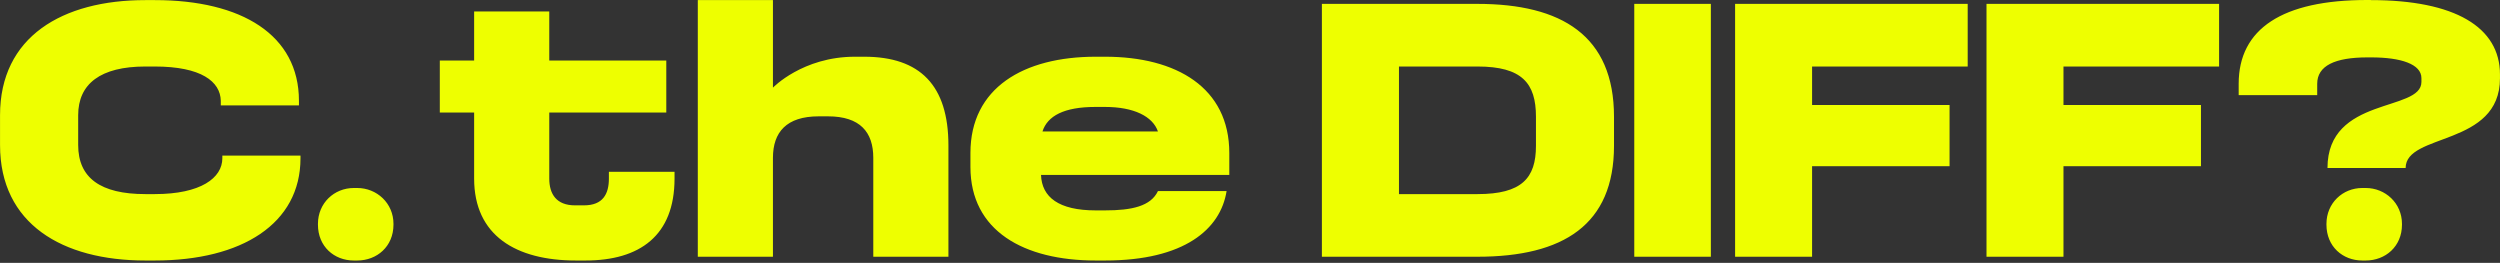 <svg width="1008" height="106" viewBox="0 0 1008 106" fill="none" xmlns="http://www.w3.org/2000/svg">
<rect x="0" y="0" width="1008" height="106" fill="#333333" stroke="none"/>
<path d="M62.405 0.039C97.391 0.039 120.534 14.034 120.534 40.655V42.493H89.026V40.655C88.87 32.876 81.129 26.817 62.405 26.817H58.613C40.513 26.817 31.522 33.814 31.522 46.441V58.481C31.522 71.733 40.513 78.261 58.613 78.261H62.405C80.973 78.261 89.651 71.733 89.651 63.797V62.742H121.159V63.797C121.159 90.263 97.431 105.039 62.405 105.039H58.613C25.111 105.039 0.014 90.263 0.014 58.481V46.441C0.014 14.816 25.111 0.039 58.613 0.039H62.405ZM144.028 105.039H142.66C134.763 105.039 128.196 99.41 128.196 90.575V90.263C128.196 81.897 134.724 75.799 142.66 75.799H144.028C151.924 75.799 158.648 81.897 158.648 90.263V90.575C158.648 99.41 151.963 105.039 144.028 105.039ZM221.466 4.613V24.393H268.649V45.385H221.466V72.007C221.466 78.261 224.358 82.796 231.825 82.796H235.46C243.083 82.796 245.507 78.222 245.507 72.007V69.27H271.972V72.007C271.972 94.993 257.977 105.039 236.047 105.039H232.255C208.057 105.039 191.17 94.993 191.17 72.007V45.385H177.331V24.393H191.17V4.613H221.466ZM311.65 0.039V35.339C311.65 35.339 323.612 22.869 344.682 22.869H348.474C370.991 22.869 382.406 34.44 382.406 58.637V103.515H352.11V63.641C352.11 53.282 346.793 46.91 333.854 46.91H330.062C317.123 46.91 311.65 53.282 311.65 63.641V103.515H281.354V0.039H311.65ZM445.578 22.869C474.349 22.869 495.654 35.339 495.654 61.687V70.521H419.738C420.051 79.512 426.892 84.829 441.786 84.829H445.578C456.367 84.829 463.99 83.148 466.883 77.049H494.559C492.136 92.412 477.515 105.039 445.578 105.039H441.786C412.858 105.039 391.279 93.155 391.279 67.316V61.687C391.279 35.378 412.741 22.869 441.786 22.869H445.578ZM420.324 53.008H466.883C464.772 46.91 457.149 43.118 445.578 43.118H441.629C429.003 43.118 422.318 46.754 420.324 53.008ZM595.687 1.564C629.618 1.564 650.767 14.347 650.767 47.066V58.794C650.767 90.614 630.361 103.515 595.687 103.515H532.984V1.564H595.687ZM564.062 78.261H595.726C613.512 78.261 619.298 71.889 619.298 58.794V47.066C619.298 33.541 613.669 26.817 595.726 26.817H564.062V78.261ZM689.819 1.564V103.515H658.937V1.564H689.819ZM793.373 1.564V26.817H730.631V42.336H786.063V67.003H730.631V103.515H699.592V1.564H793.373ZM894.737 1.564V26.817H831.995V42.336H887.427V67.003H831.995V103.515H800.957V1.564H894.737ZM955.955 0.039C989.886 0.039 1007.99 10.985 1007.99 30.022V31.547C1007.99 59.224 969.95 53.477 969.95 67.746H938.442C938.442 38.701 976.321 45.229 976.321 33.032V31.508C976.321 25.879 968.112 23.142 956.072 23.142H954.547C941.452 23.142 934.298 26.504 934.298 33.775V38.349H902.634V33.775C902.634 11.571 920.303 0 954.352 0H955.877L955.955 0.039ZM953.856 105.039H952.488C944.591 105.039 938.024 99.41 938.024 90.575V90.263C938.024 81.897 944.552 75.799 952.488 75.799H953.856C961.753 75.799 968.476 81.897 968.476 90.263V90.575C968.476 99.41 961.792 105.039 953.856 105.039Z" fill="#EEFF00"/>
</svg>
